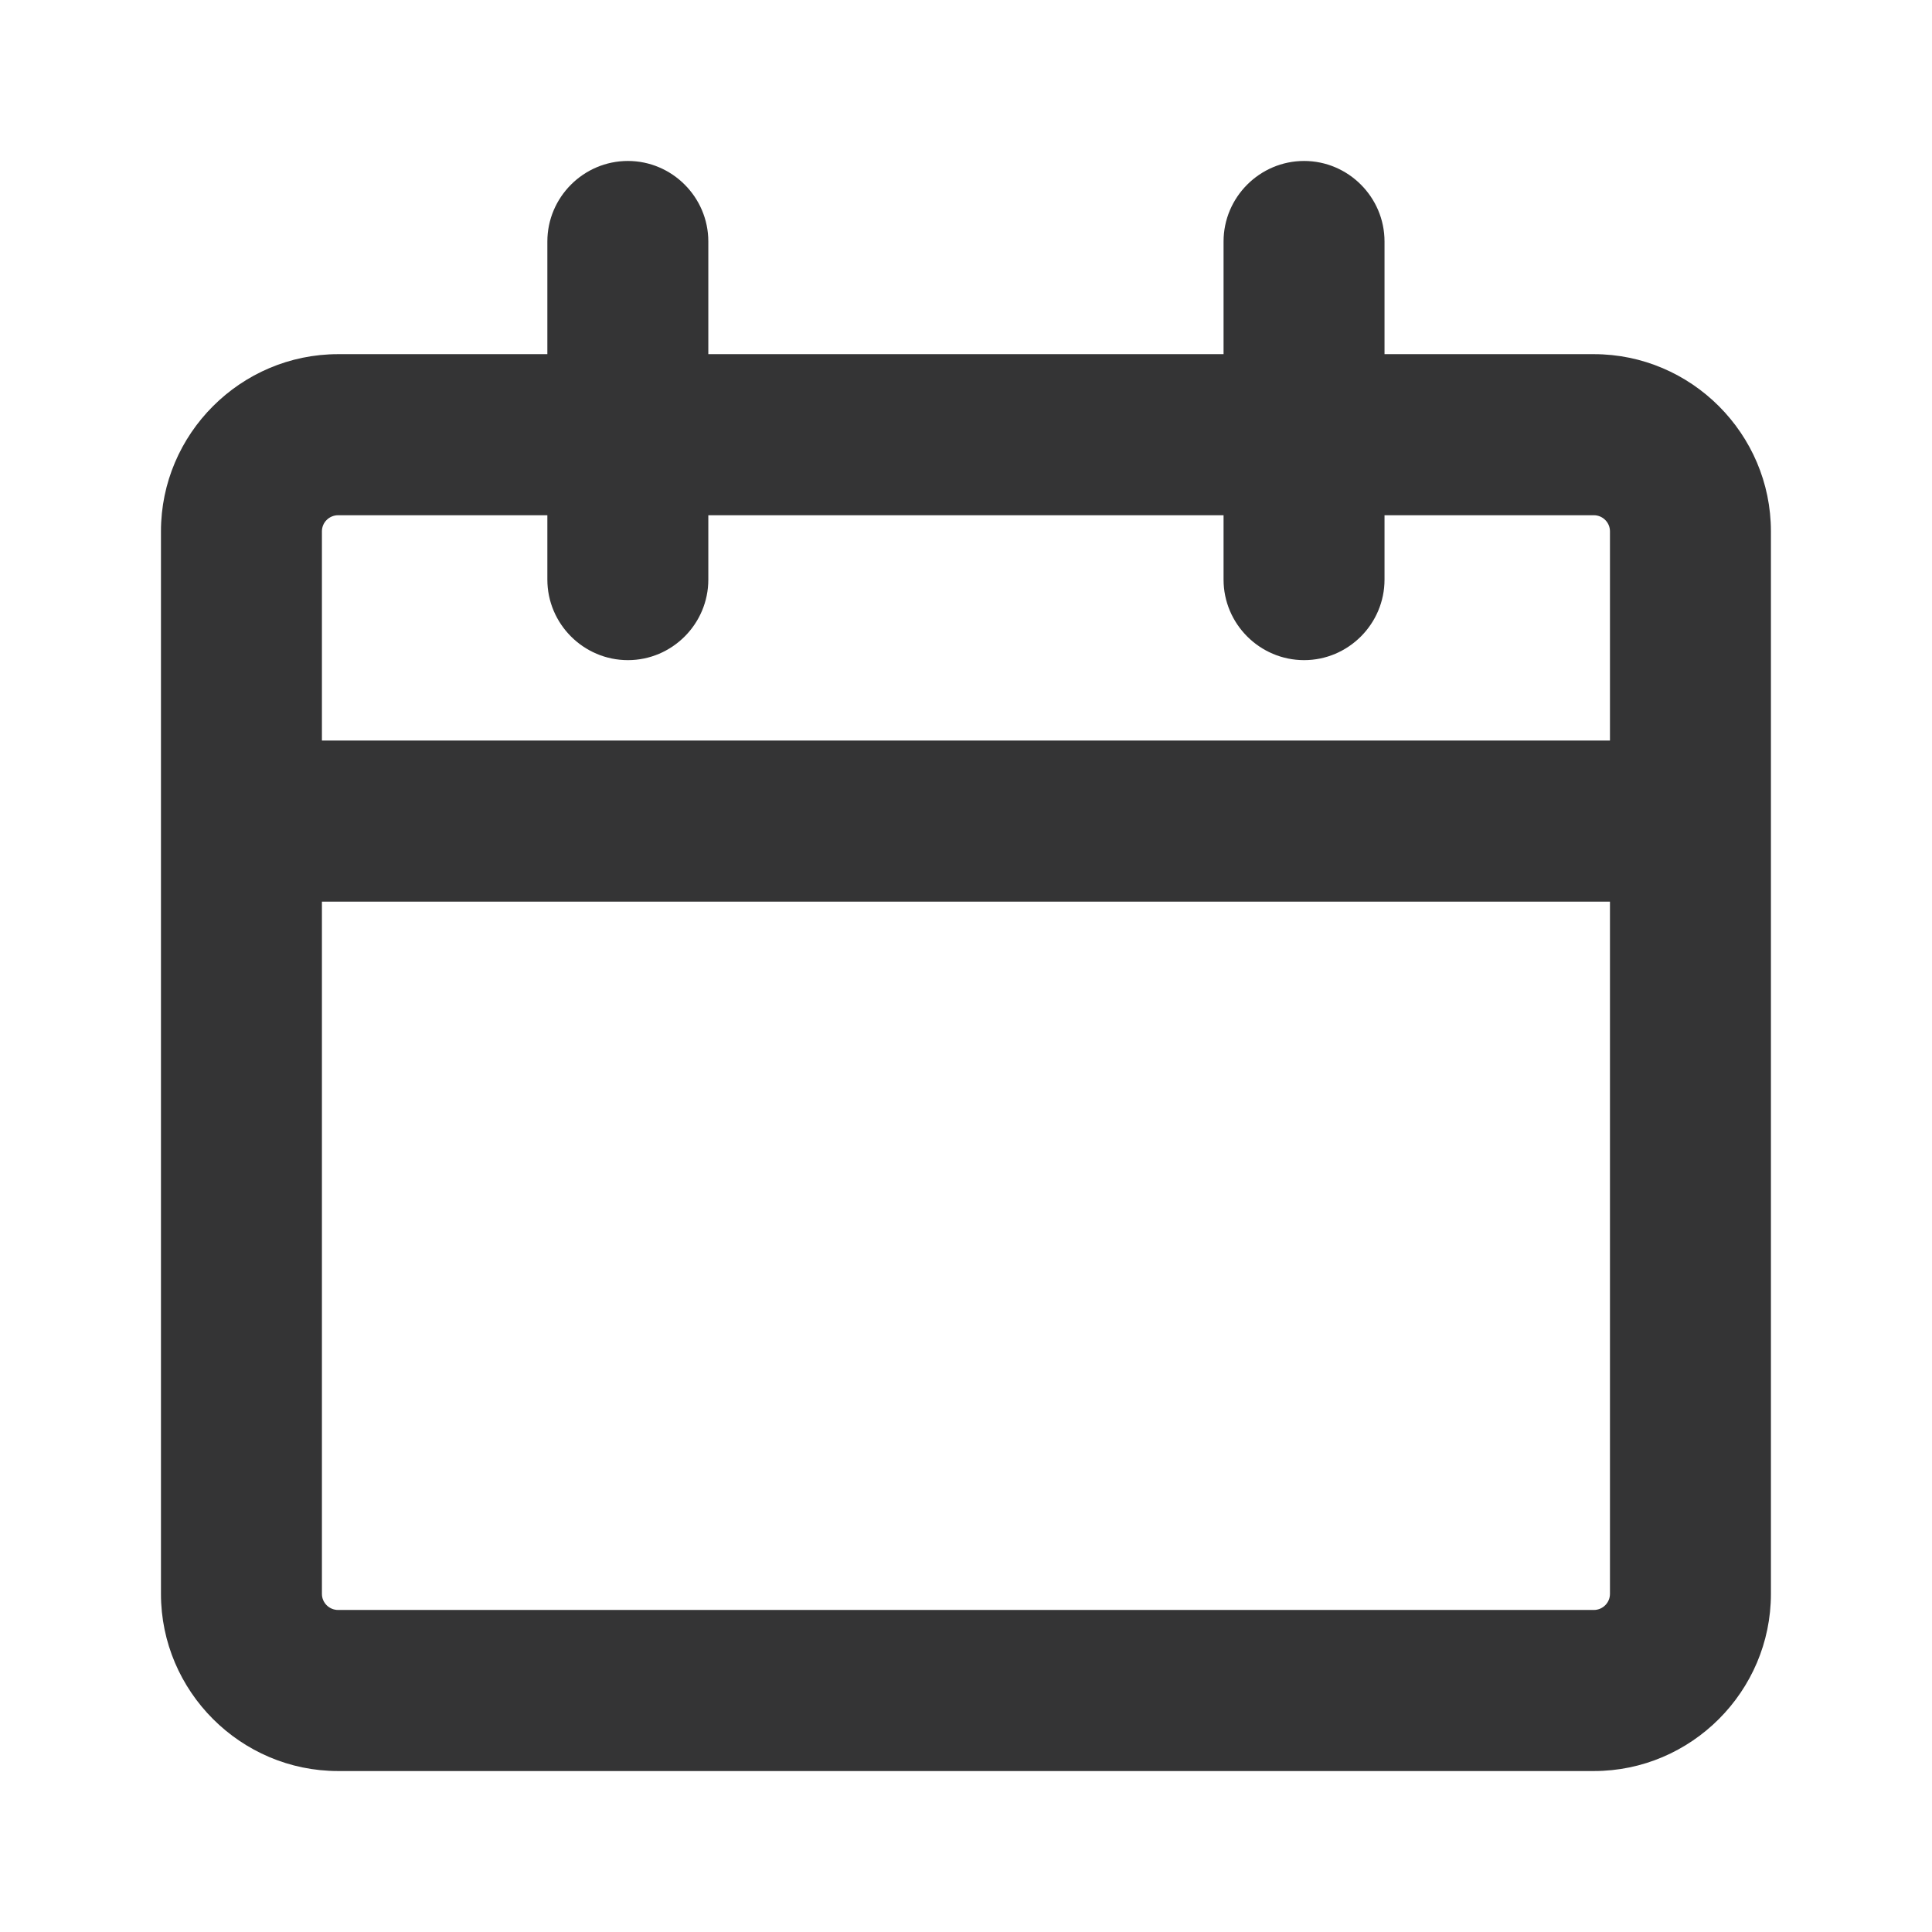 <svg width="16" height="16" viewBox="0 0 16 16" fill="none" xmlns="http://www.w3.org/2000/svg">
<g id="calendar">
<path id="Vector" d="M13.2 2.933H11.466V2C11.466 1.633 11.166 1.333 10.8 1.333C10.433 1.333 10.133 1.633 10.133 2V2.933H5.866V2C5.866 1.633 5.566 1.333 5.2 1.333C4.833 1.333 4.533 1.633 4.533 2V2.933H2.8C1.993 2.933 1.333 3.593 1.333 4.4V13.2C1.333 14.007 1.993 14.667 2.8 14.667H13.2C14.006 14.667 14.666 14.007 14.666 13.2V4.4C14.666 3.593 14.006 2.933 13.2 2.933ZM2.8 4.267H4.533V4.8C4.533 5.167 4.833 5.467 5.2 5.467C5.566 5.467 5.866 5.167 5.866 4.8V4.267H10.133V4.8C10.133 5.167 10.433 5.467 10.8 5.467C11.166 5.467 11.466 5.167 11.466 4.8V4.267H13.2C13.273 4.267 13.333 4.327 13.333 4.4V6.133H2.666V4.4C2.666 4.327 2.726 4.267 2.8 4.267ZM13.2 13.333H2.8C2.726 13.333 2.666 13.273 2.666 13.2V7.467H13.333V13.2C13.333 13.273 13.273 13.333 13.2 13.333Z" fill="#343435"/>
</g>
</svg>
